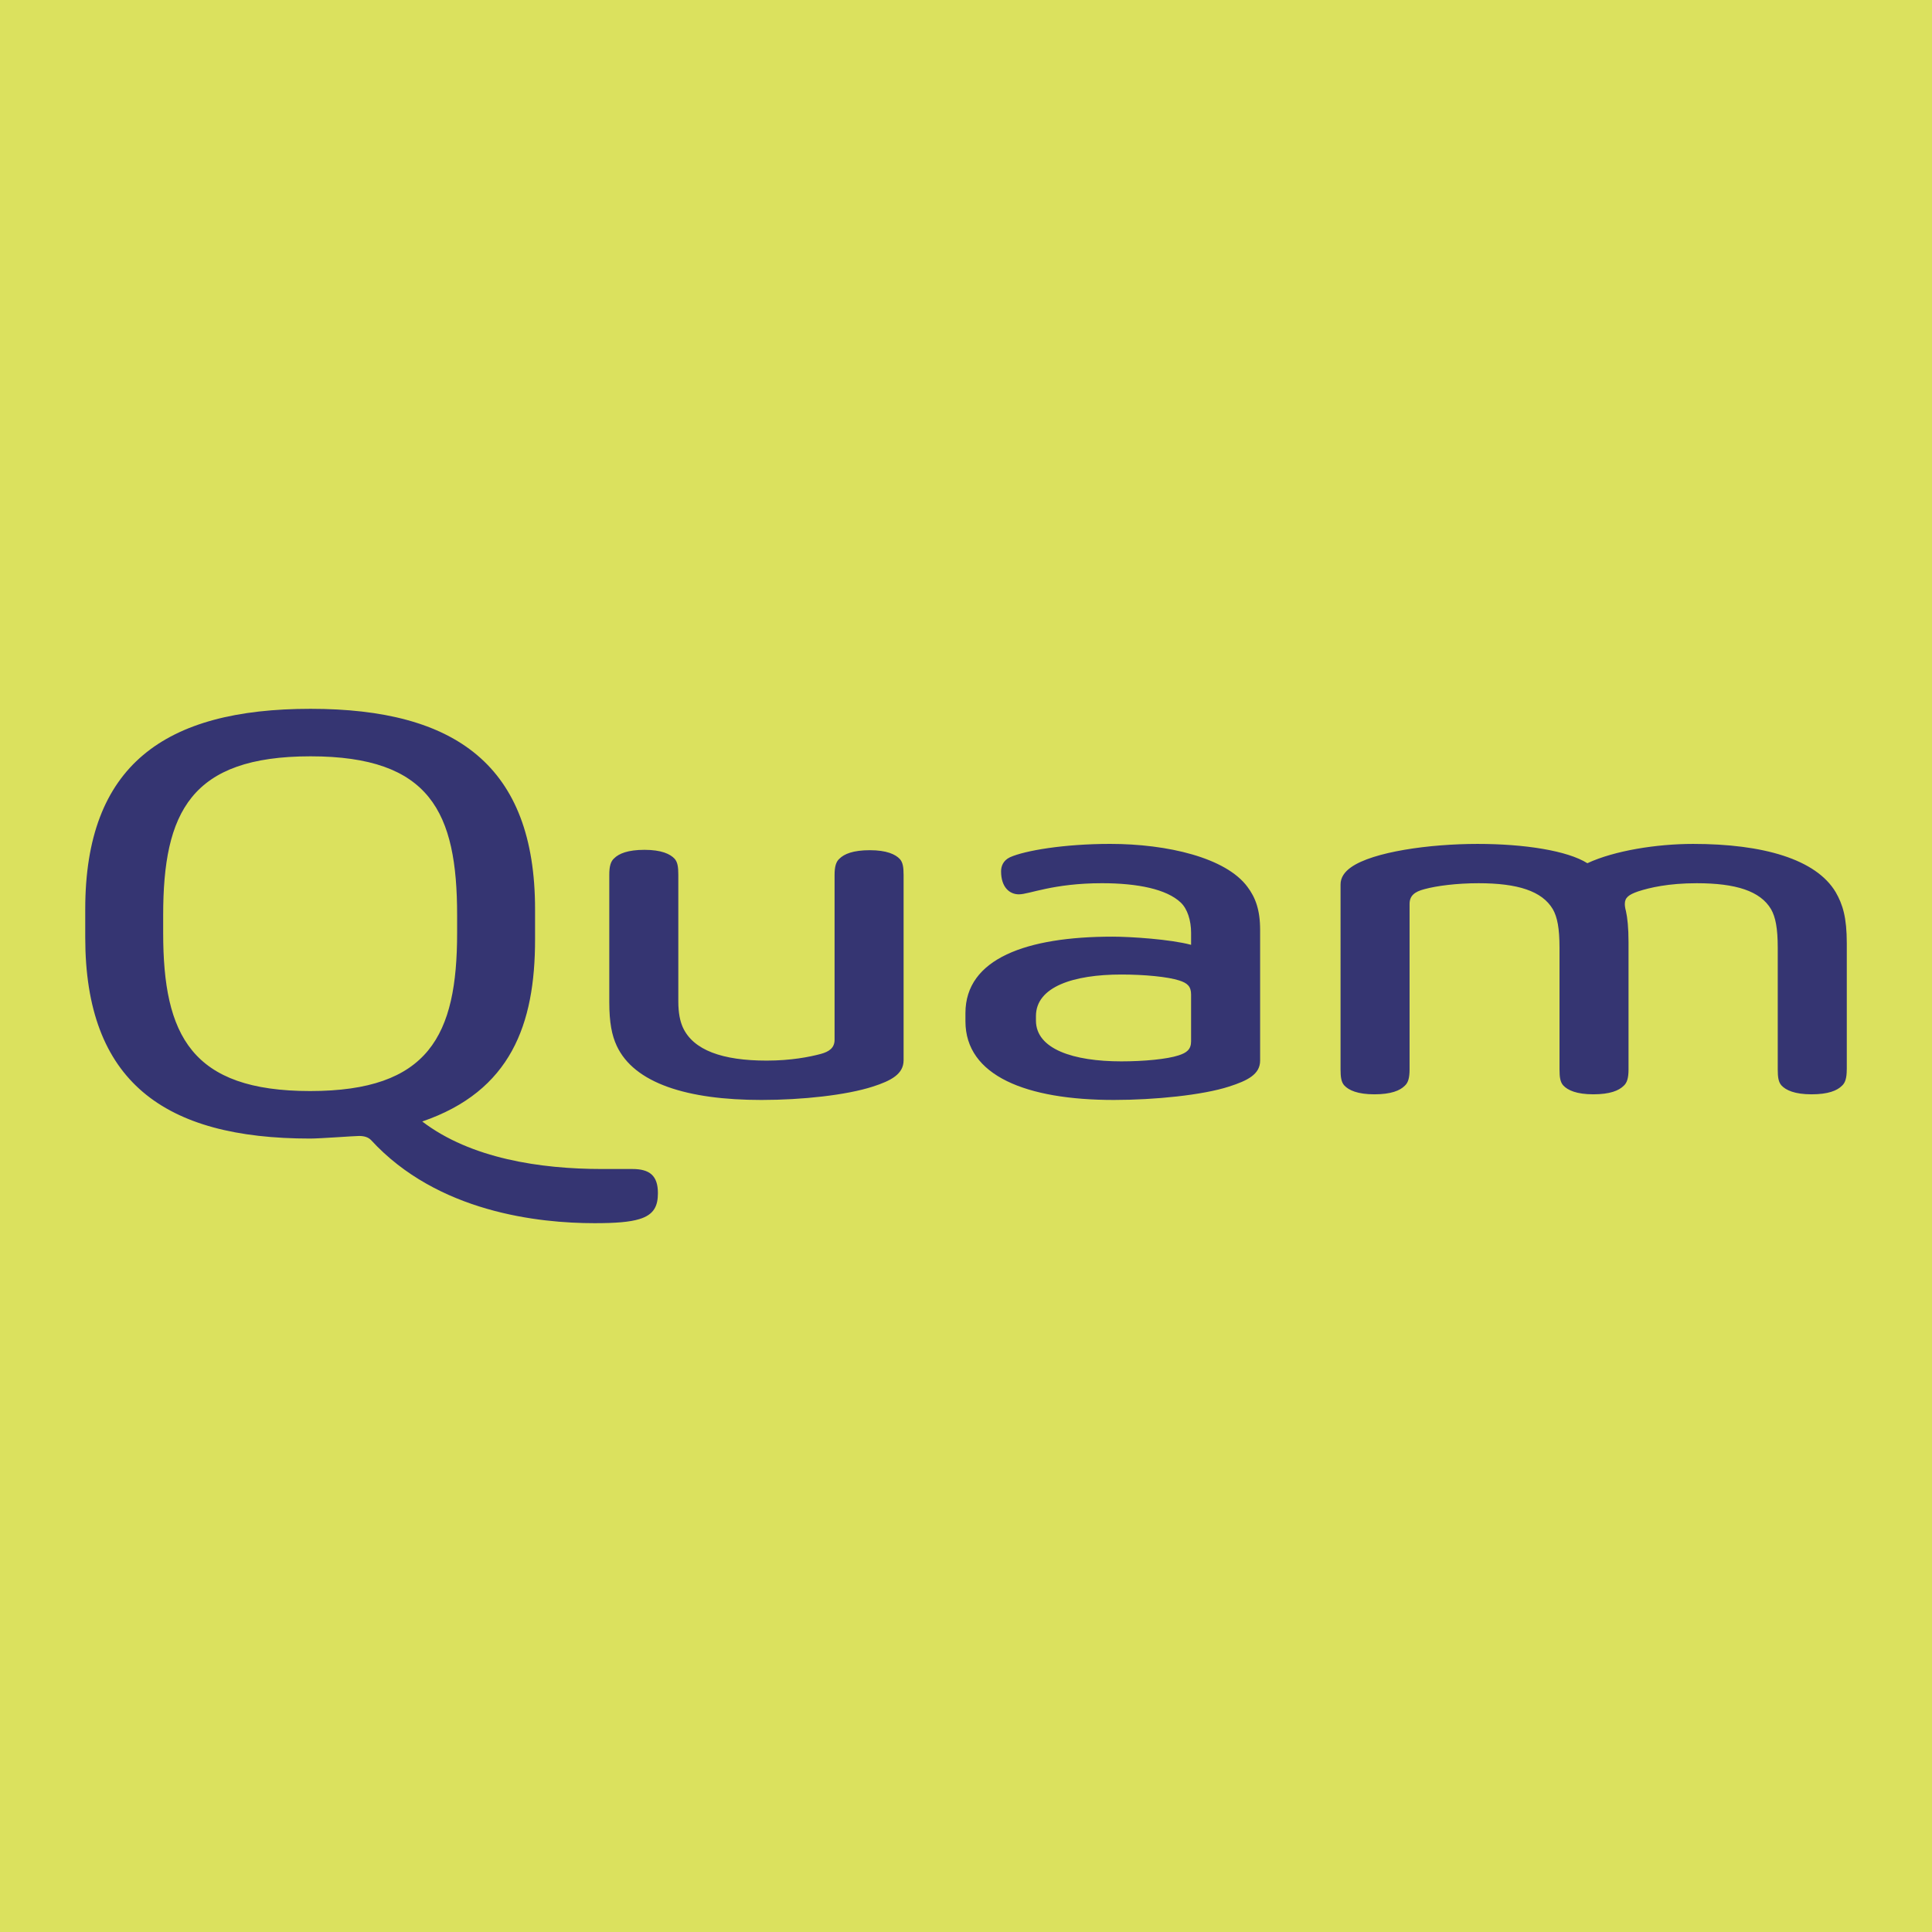 <svg xmlns="http://www.w3.org/2000/svg" width="2500" height="2500" viewBox="0 0 192.756 192.756"><path fill="#dbe15e" d="M0 0h192.756v192.756H0V0z"/><path d="M184.251 106.699c0 .852-.147 1.333-.481 1.629-.48.481-1.369.852-3.035.852-1.667 0-2.556-.407-3-.889-.296-.333-.369-.814-.369-1.592V94.562c0-1.962-.224-3.073-.668-3.851-1.073-1.814-3.518-2.592-7.405-2.592-2.851 0-4.702.444-5.851.814-.963.333-1.333.63-1.333 1.259 0 .185.036.444.111.703.148.667.259 1.629.259 3.148v12.655c0 .852-.148 1.333-.48 1.629-.482.481-1.371.852-3.037.852s-2.556-.407-2.999-.889c-.297-.333-.37-.814-.37-1.592V94.562c0-1.962-.223-3.073-.667-3.851-1.073-1.814-3.518-2.592-7.405-2.592-2.185 0-4.185.259-5.407.593-.999.259-1.48.666-1.48 1.481v16.506c0 .852-.148 1.333-.481 1.629-.481.481-1.37.852-3.036.852-1.667 0-2.556-.407-3-.889-.296-.333-.37-.814-.37-1.592V88.244c0-.695.396-1.26 1.062-1.727 2.18-1.529 7.794-2.32 12.603-2.32 4.666 0 8.961.667 10.96 1.926 2.704-1.259 6.925-1.926 10.554-1.926 6.962 0 12.257 1.518 14.219 4.811.704 1.222 1.11 2.518 1.11 5.11v12.581m-59.791-18.21c.777 1.037 1.259 2.259 1.259 4.295v13.034c0 1.37-1.259 1.999-3.11 2.592-2.629.851-7.405 1.332-11.479 1.332-8.739 0-14.812-2.406-14.812-7.85v-.815c0-5.443 6.109-7.627 14.664-7.627 1.815 0 5.776.259 7.85.815V93.08c0-1.259-.369-2.407-1.036-3.036-1.407-1.333-4.296-1.926-7.85-1.926-4.889 0-7.259 1.11-8.295 1.11-.926 0-1.777-.703-1.777-2.294 0-.48.185-1.072.888-1.405 1.481-.667 5.407-1.333 9.999-1.333 5.7.001 11.552 1.371 13.699 4.293m-34.312 17.292c0 1.37-1.222 2.037-3.073 2.63-2.629.851-7.035 1.332-11.108 1.332-7.406 0-12.701-1.666-14.441-5.405-.482-1.037-.741-2.296-.741-4.37v-12.7c0-.85.148-1.332.481-1.628.481-.481 1.37-.852 3.036-.852 1.667 0 2.555.408 3 .889.296.333.37.814.37 1.59v12.625c0 1.222.186 2 .444 2.592 1.037 2.295 3.962 3.333 8.369 3.333 2.444 0 4.295-.37 5.406-.667.814-.221 1.371-.592 1.371-1.406v-16.44c0-.85.148-1.331.481-1.627.481-.481 1.37-.852 3.036-.852s2.555.407 3 .888c.296.333.37.814.37 1.59v18.478M65.64 119.037c0 1.26-.371 2.148-1.852 2.593-.963.296-2.37.407-4.48.407-5.554 0-15.663-1.074-22.292-8.295-.259-.259-.629-.406-1.185-.406-.481 0-3.888.259-4.888.259-14.589 0-22.439-5.703-22.439-20.069v-2.814c0-14.364 7.924-19.993 22.477-19.993 14.478 0 22.402 5.666 22.402 19.993v3.036c0 8.442-2.407 15.107-11.256 18.144 4.851 3.703 11.812 4.74 17.921 4.74h3.037c1.74-.001 2.555.666 2.555 2.405m53.195-15.143v-4.667c0-.814-.369-1.147-1.185-1.406-1.147-.371-3.48-.592-5.775-.592-4.777 0-8.518 1.222-8.518 4.147v.444c0 2.852 3.741 4.073 8.518 4.073 2.295 0 4.554-.222 5.701-.593.815-.259 1.259-.592 1.259-1.406M45.607 93.081v-1.777c0-10.254-2.666-15.846-14.626-15.846S16.28 81.049 16.28 91.304v1.777c0 10.22 2.814 15.773 14.663 15.773s14.664-5.553 14.664-15.773z" fill="#353572"/></svg>